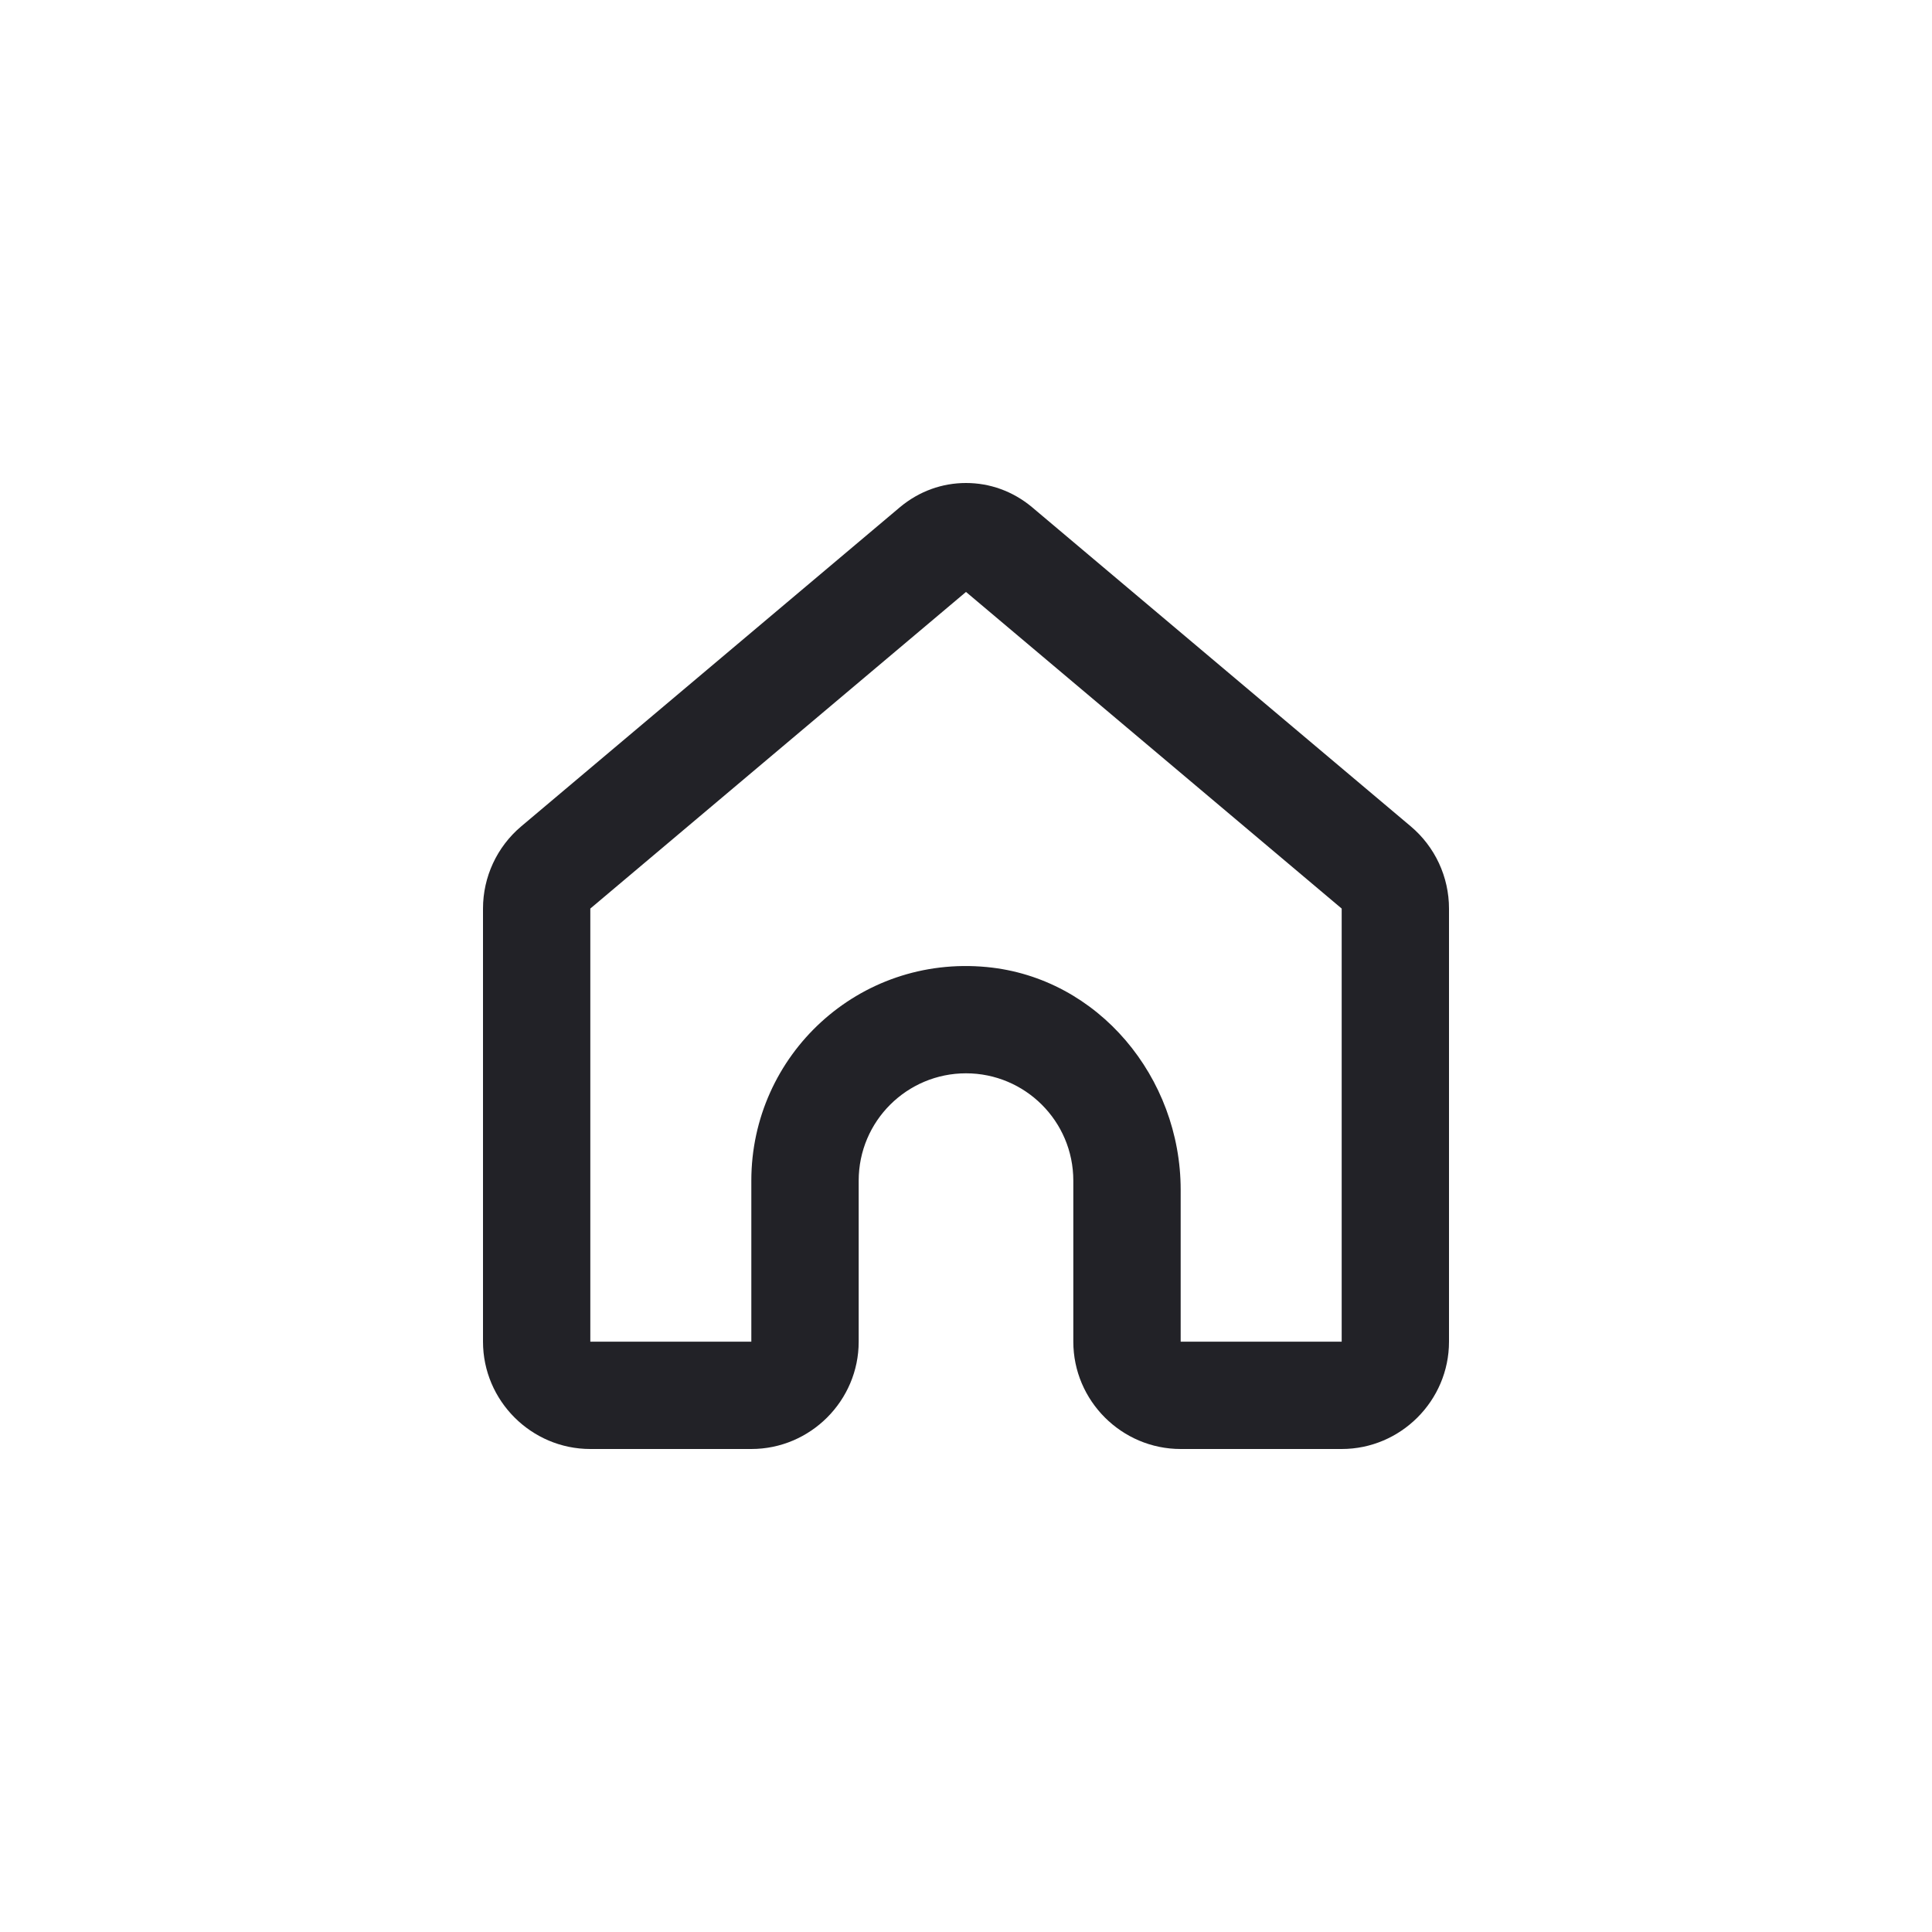 <svg width="44" height="44" viewBox="0 0 44 44" fill="none" xmlns="http://www.w3.org/2000/svg">
<path d="M26.889 33H30.556C31.9 33 33 31.9 33 30.556V20.692C33 19.971 32.682 19.287 32.132 18.822L23.503 11.55C23.063 11.183 22.538 11 22 11C21.462 11 20.937 11.183 20.497 11.55L11.868 18.822C11.318 19.287 11 19.971 11 20.692V30.556C11 31.9 12.1 33 13.444 33H17.111C18.456 33 19.556 31.9 19.556 30.556V26.889C19.556 25.532 20.656 24.444 22 24.444C23.344 24.444 24.444 25.532 24.444 26.889V30.556C24.444 31.9 25.544 33 26.889 33ZM30.556 30.556H26.889V27.097C26.889 24.542 25.019 22.269 22.477 22.024C19.556 21.743 17.111 24.029 17.111 26.889V30.556H13.444V20.692L22 13.481L30.556 20.692V30.556Z" fill="#222227"/>
</svg>
